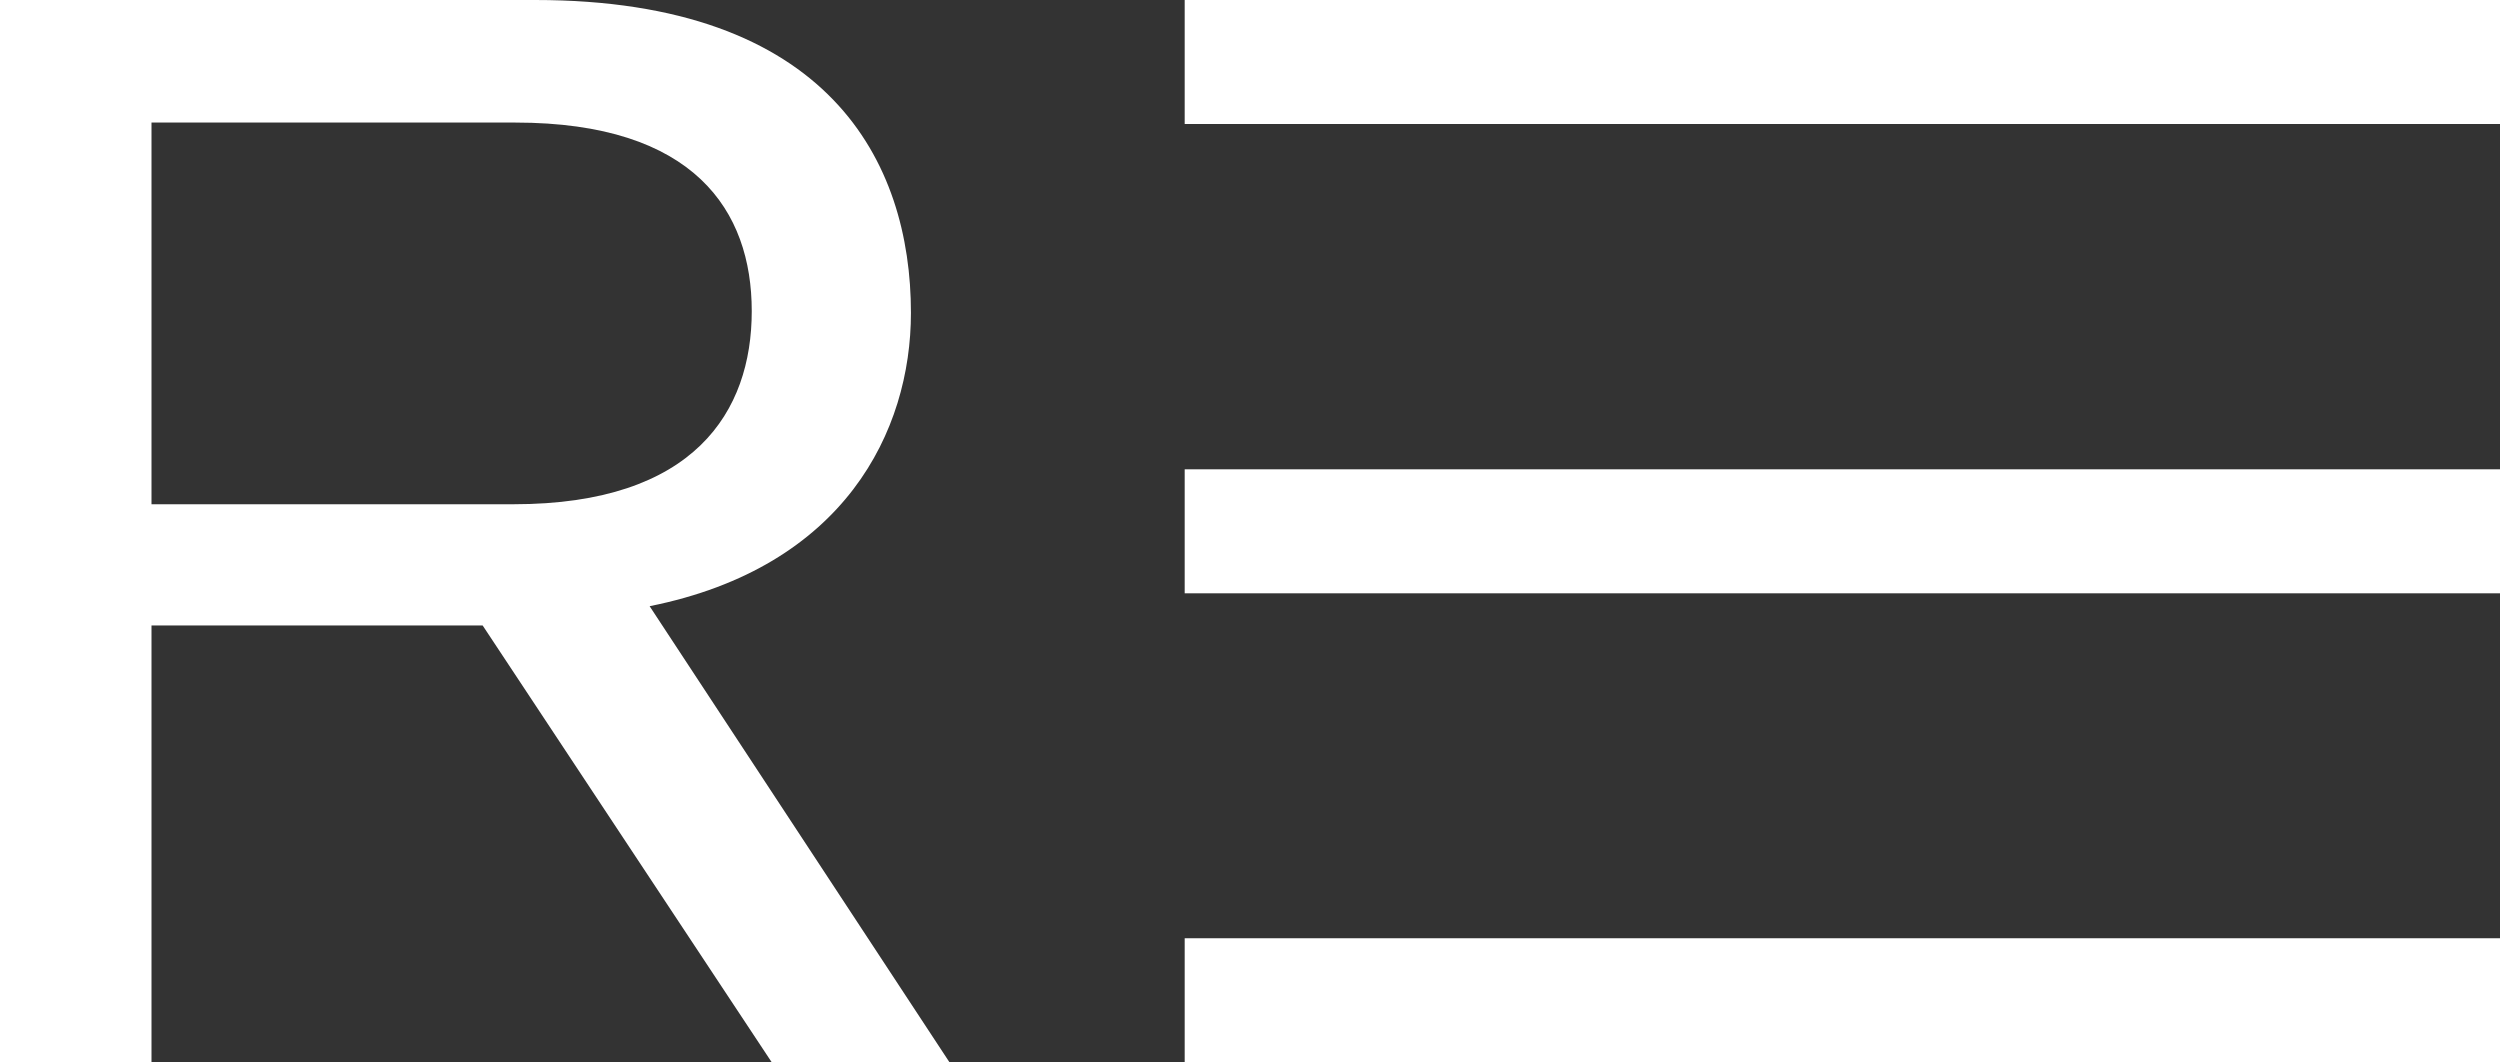 <svg width="40" height="17" viewBox="0 0 40 17" fill="none" xmlns="http://www.w3.org/2000/svg">
<rect x="0" y="0" width="40" height="17" fill="#333333" stroke="none"/>
<g style="mix-blend-mode:difference">
<path d="M7.72 10.007H2.424V16.996H0V0H8.561C13.262 0 14.575 2.587 14.575 5.005C14.575 6.897 13.512 9.074 10.394 9.699L15.194 17H12.35L7.724 10.01L7.72 10.007ZM2.424 8.068H8.216C11.112 8.068 12.028 6.583 12.028 4.978C12.028 3.374 11.112 1.961 8.244 1.961H2.424V8.068Z" fill="white"/>
<path d="M40.001 0H18.955V1.984H40.001V0Z" fill="white"/>
<path d="M40.001 15.012H18.955V16.996H40.001V15.012Z" fill="white"/>
<path d="M40.001 7.509H18.955V9.493H40.001V7.509Z" fill="white"/>
</g>
</svg>
